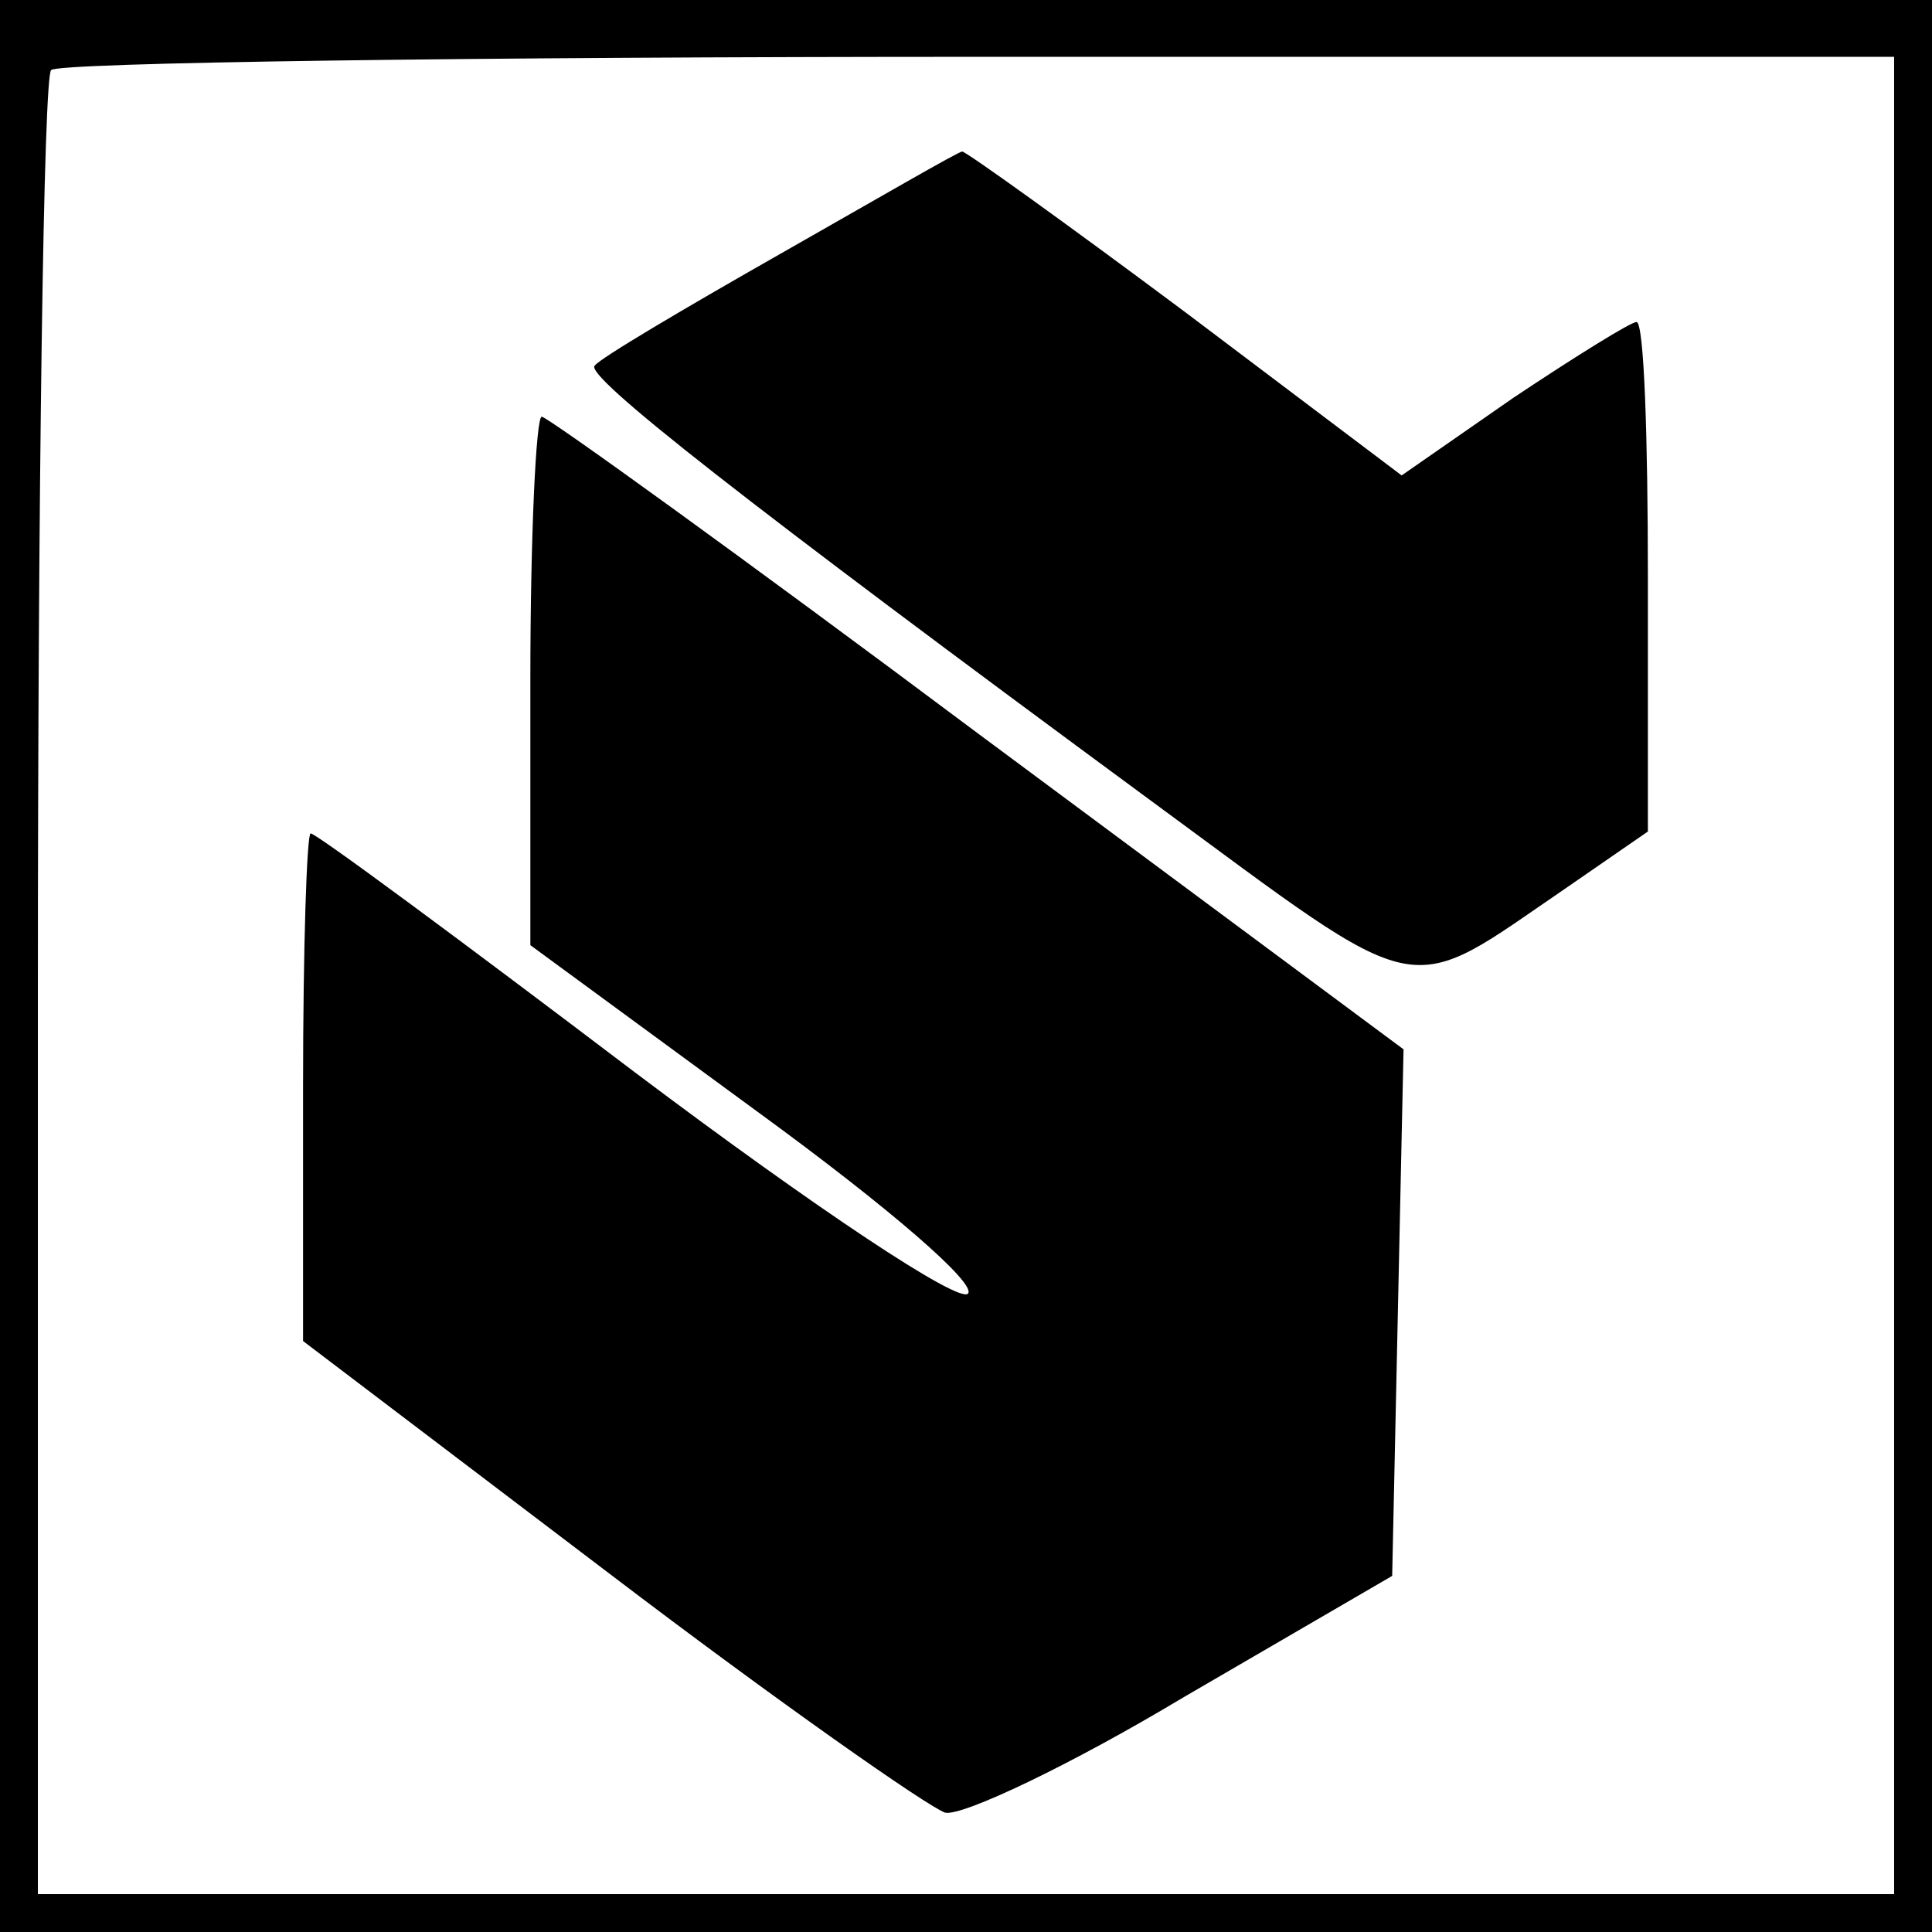 <?xml version="1.0" standalone="no"?>
<!DOCTYPE svg PUBLIC "-//W3C//DTD SVG 20010904//EN"
 "http://www.w3.org/TR/2001/REC-SVG-20010904/DTD/svg10.dtd">
<svg version="1.0" xmlns="http://www.w3.org/2000/svg"
 width="102pt" height="102pt" viewBox="0 0 102 102"
 preserveAspectRatio="xMidYMid meet">
<g transform="translate(0,102) scale(0.1,-0.1)"
fill="#000000" stroke="none">
<path d="M0 510 l0 -510 510 0 510 0 0 510 0 510 -510 0 -510 0 0 -510z m1000
-5 l0 -485 -490 0 -490 0 0 478 c0 263 3 482 7 485 3 4 224 7 490 7 l483 0 0
-485z"/>
<path d="M412 886 c-51 -29 -95 -55 -98 -59 -6 -5 78 -71 294 -230 147 -108
132 -105 220 -45 l42 29 0 134 c0 74 -2 135 -6 135 -3 0 -32 -18 -65 -40 l-59
-41 -114 86 c-63 47 -116 85 -118 85 -2 0 -45 -25 -96 -54z"/>
<path d="M280 661 l0 -140 120 -88 c70 -51 116 -91 111 -96 -5 -5 -79 44 -176
117 -91 69 -168 126 -171 126 -2 0 -4 -60 -4 -134 l0 -134 162 -123 c88 -67
168 -123 177 -126 9 -2 66 25 126 61 l110 64 3 139 3 139 -225 167 c-123 92
-227 167 -230 167 -3 0 -6 -63 -6 -139z"/>
</g>
</svg>
